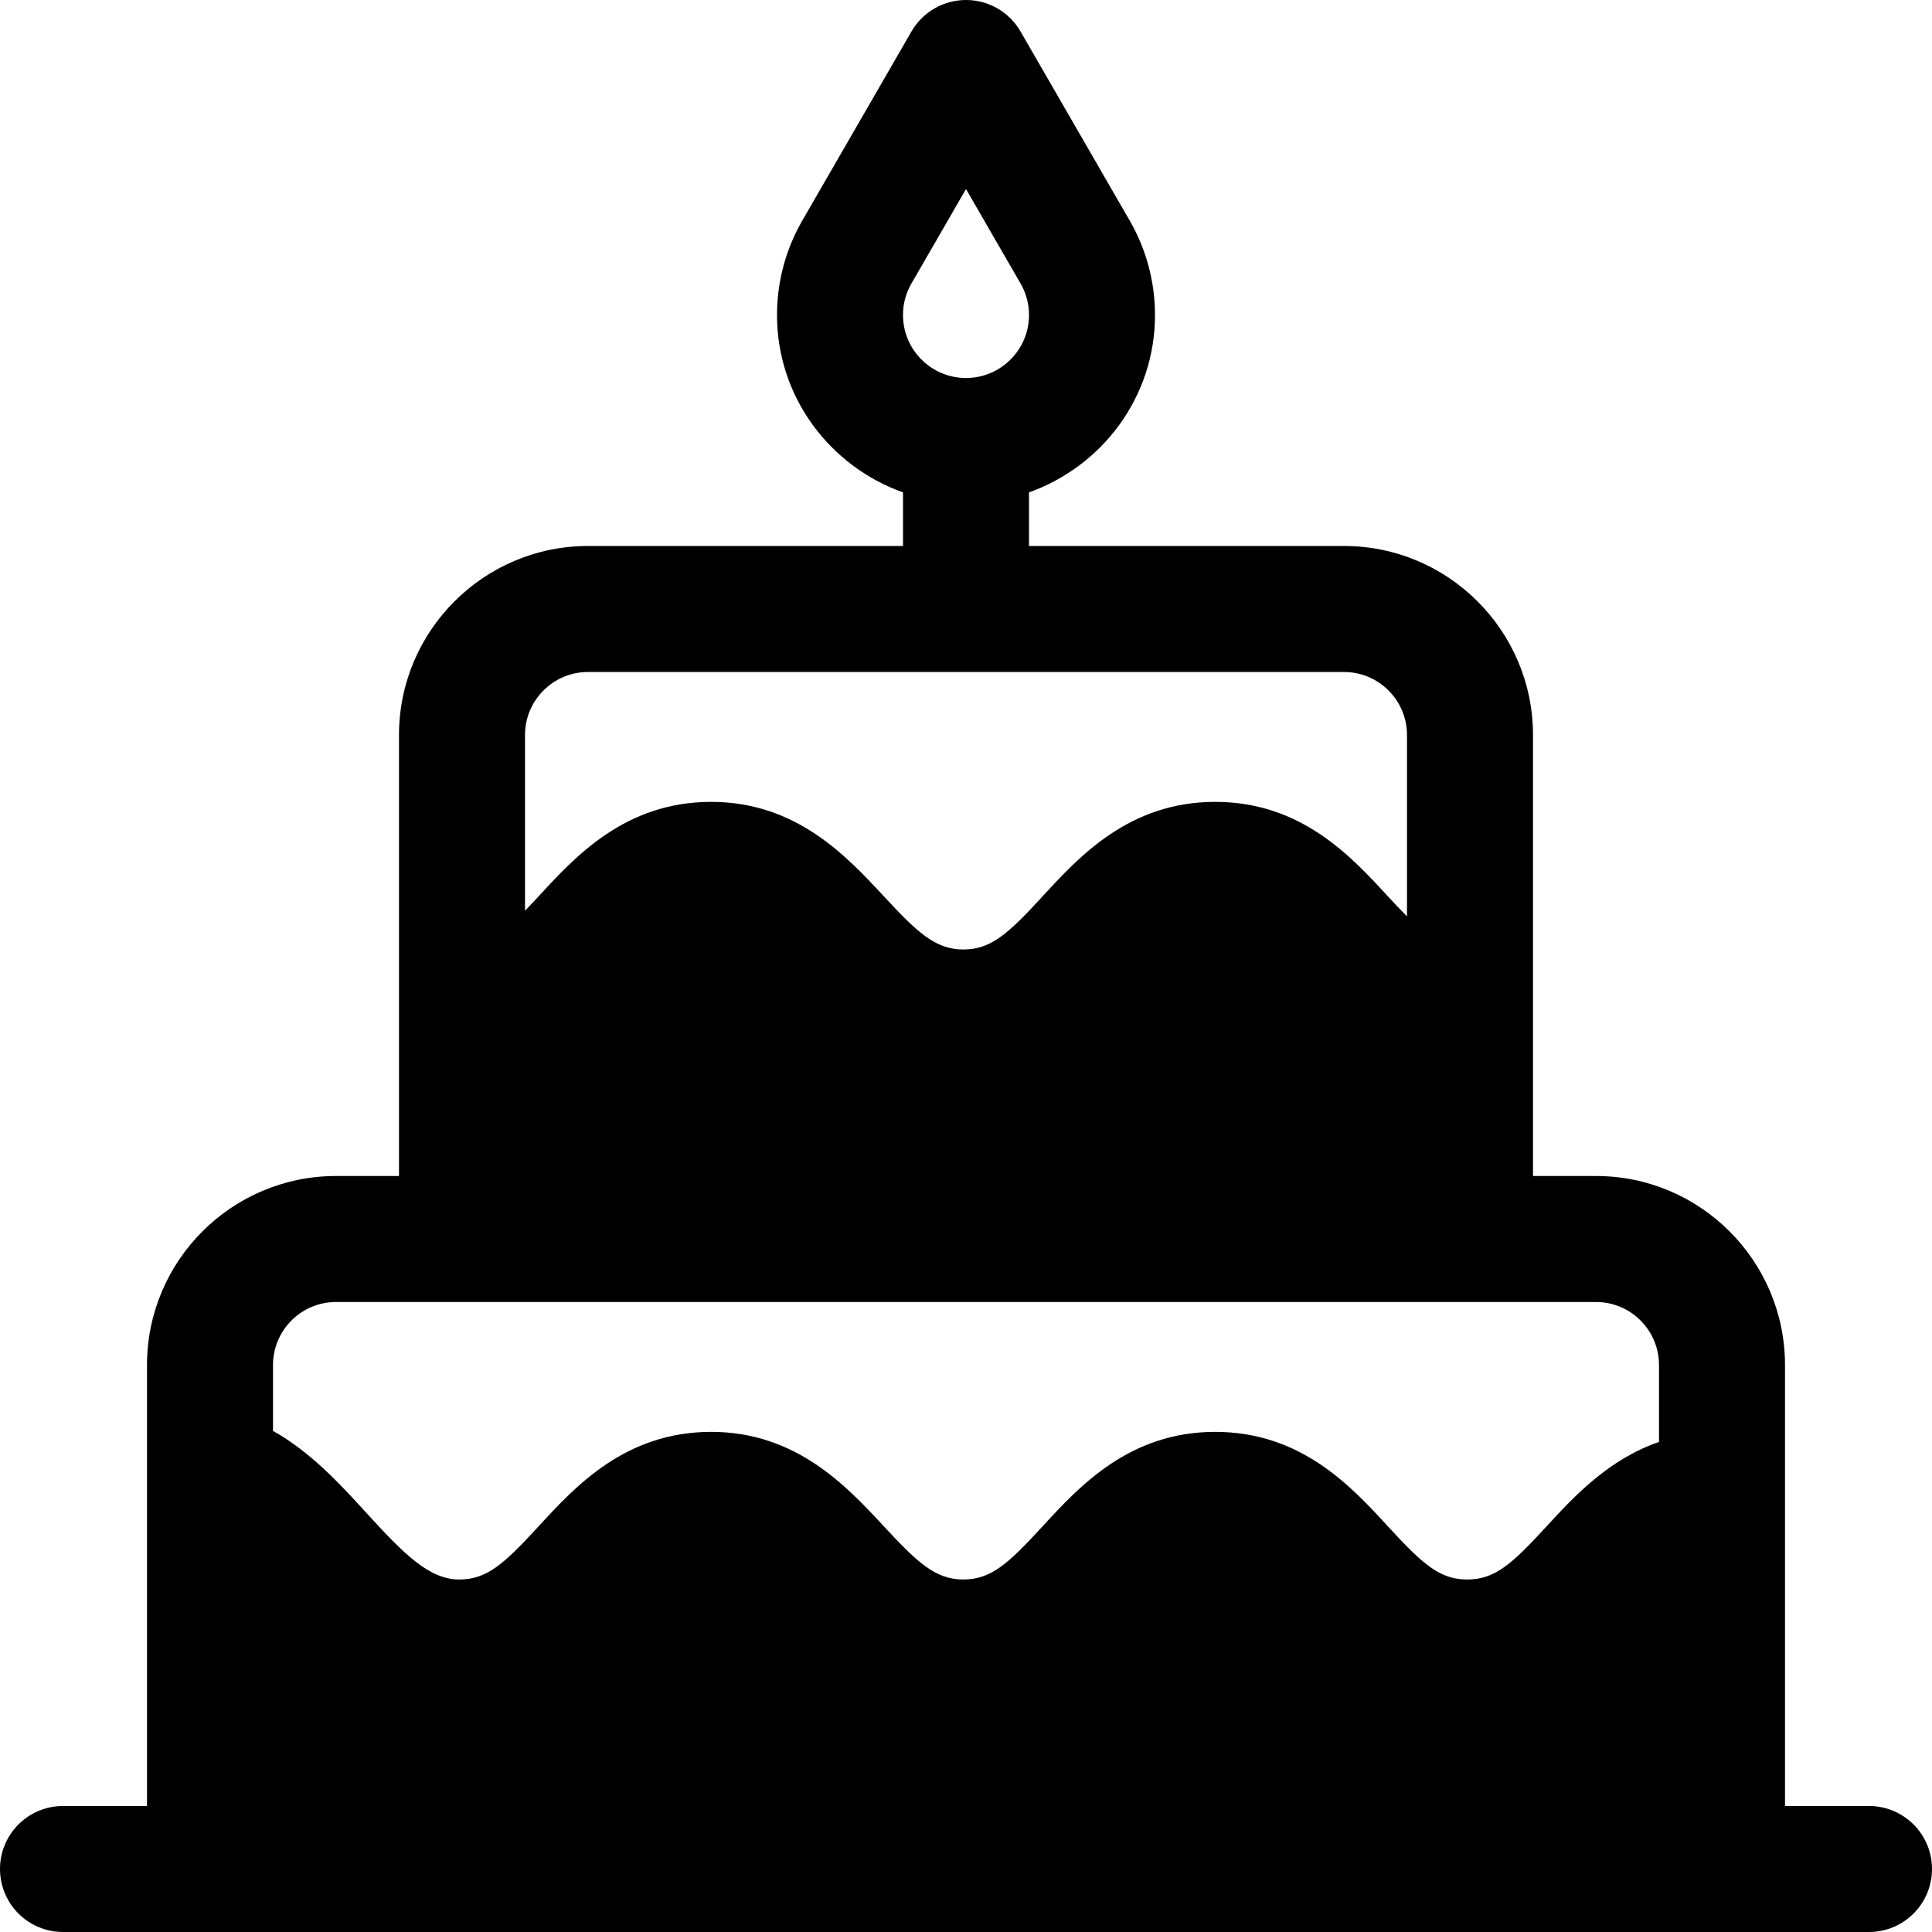 <?xml version="1.0" encoding="iso-8859-1"?>
<!-- Uploaded to: SVG Repo, www.svgrepo.com, Generator: SVG Repo Mixer Tools -->
<svg fill="#000000" height="800px" width="800px" version="1.1" id="Layer_1" xmlns="http://www.w3.org/2000/svg" xmlns:xlink="http://www.w3.org/1999/xlink" 
	 viewBox="0 0 512 512" xml:space="preserve">
<g>
	<g>
		<path d="M495.304,478.609h-22.261v-116.87c0-27.619-22.468-50.087-50.087-50.087h-16.696v-116.87
			c0-27.619-22.468-50.087-50.087-50.087h-83.478v-14.207c19.391-6.914,33.391-25.273,33.391-47.01
			c0-8.761-2.304-17.397-6.674-24.973c0,0-0.011-0.006-0.011-0.011L270.456,8.348C267.478,3.184,261.967,0,256,0
			c-5.967,0-11.479,3.184-14.456,8.348l-28.957,50.157c-4.37,7.576-6.674,16.213-6.674,24.973c0,21.737,14,40.096,33.391,47.01
			v14.207h-83.478c-27.619,0-50.087,22.468-50.087,50.087v116.87H89.044c-27.619,0-50.087,22.468-50.087,50.087
			c0,4.084,0,81.834,0,116.87H16.696C7.479,478.609,0,486.082,0,495.304C0,504.527,7.479,512,16.696,512h478.609
			c9.217,0,16.696-7.473,16.696-16.696C512,486.082,504.521,478.609,495.304,478.609z M241.51,75.191L256,50.093l14.49,25.098
			c1.467,2.543,2.206,5.331,2.206,8.288c0,9.206-7.49,16.696-16.696,16.696c-9.206,0-16.696-7.49-16.696-16.696
			C239.304,80.522,240.055,77.728,241.51,75.191z M139.13,194.783c0-9.206,7.49-16.696,16.696-16.696h200.348
			c9.206,0,16.696,7.49,16.696,16.696v48.058c-1.582-1.594-3.207-3.28-5.13-5.374c-9.685-10.533-22.945-24.962-45.696-24.962
			c-22.739,0-35.989,14.424-45.674,24.951c-9.25,10.071-13.751,14.168-21.109,14.168c-7.586,0-12.467-4.875-21.152-14.222
			c-9.761-10.505-23.119-24.897-45.63-24.897c-22.739,0-35.989,14.424-45.663,24.951c-1.355,1.475-2.493,2.645-3.685,3.892V194.783z
			 M439.652,382.125c-13.433,4.644-22.563,14.512-29.717,22.289c-9.25,10.071-13.751,14.168-21.109,14.168
			c-7.348,0-11.837-4.098-21.087-14.158c-9.685-10.533-22.945-24.962-45.696-24.962c-22.739,0-35.989,14.424-45.674,24.951
			c-9.25,10.071-13.751,14.168-21.109,14.168c-7.586,0-12.467-4.875-21.152-14.222c-9.761-10.505-23.119-24.897-45.63-24.897
			c-22.739,0-35.989,14.424-45.674,24.951c-9.25,10.071-13.75,14.168-21.109,14.168c-7.946,0-14.609-6.685-24.642-17.695
			c-7.03-7.712-14.771-16.112-24.706-21.68v-17.466c0-9.206,7.49-16.696,16.696-16.696h333.913c9.206,0,16.696,7.49,16.696,16.696
			V382.125z"/>
	</g>
</g>
</svg>